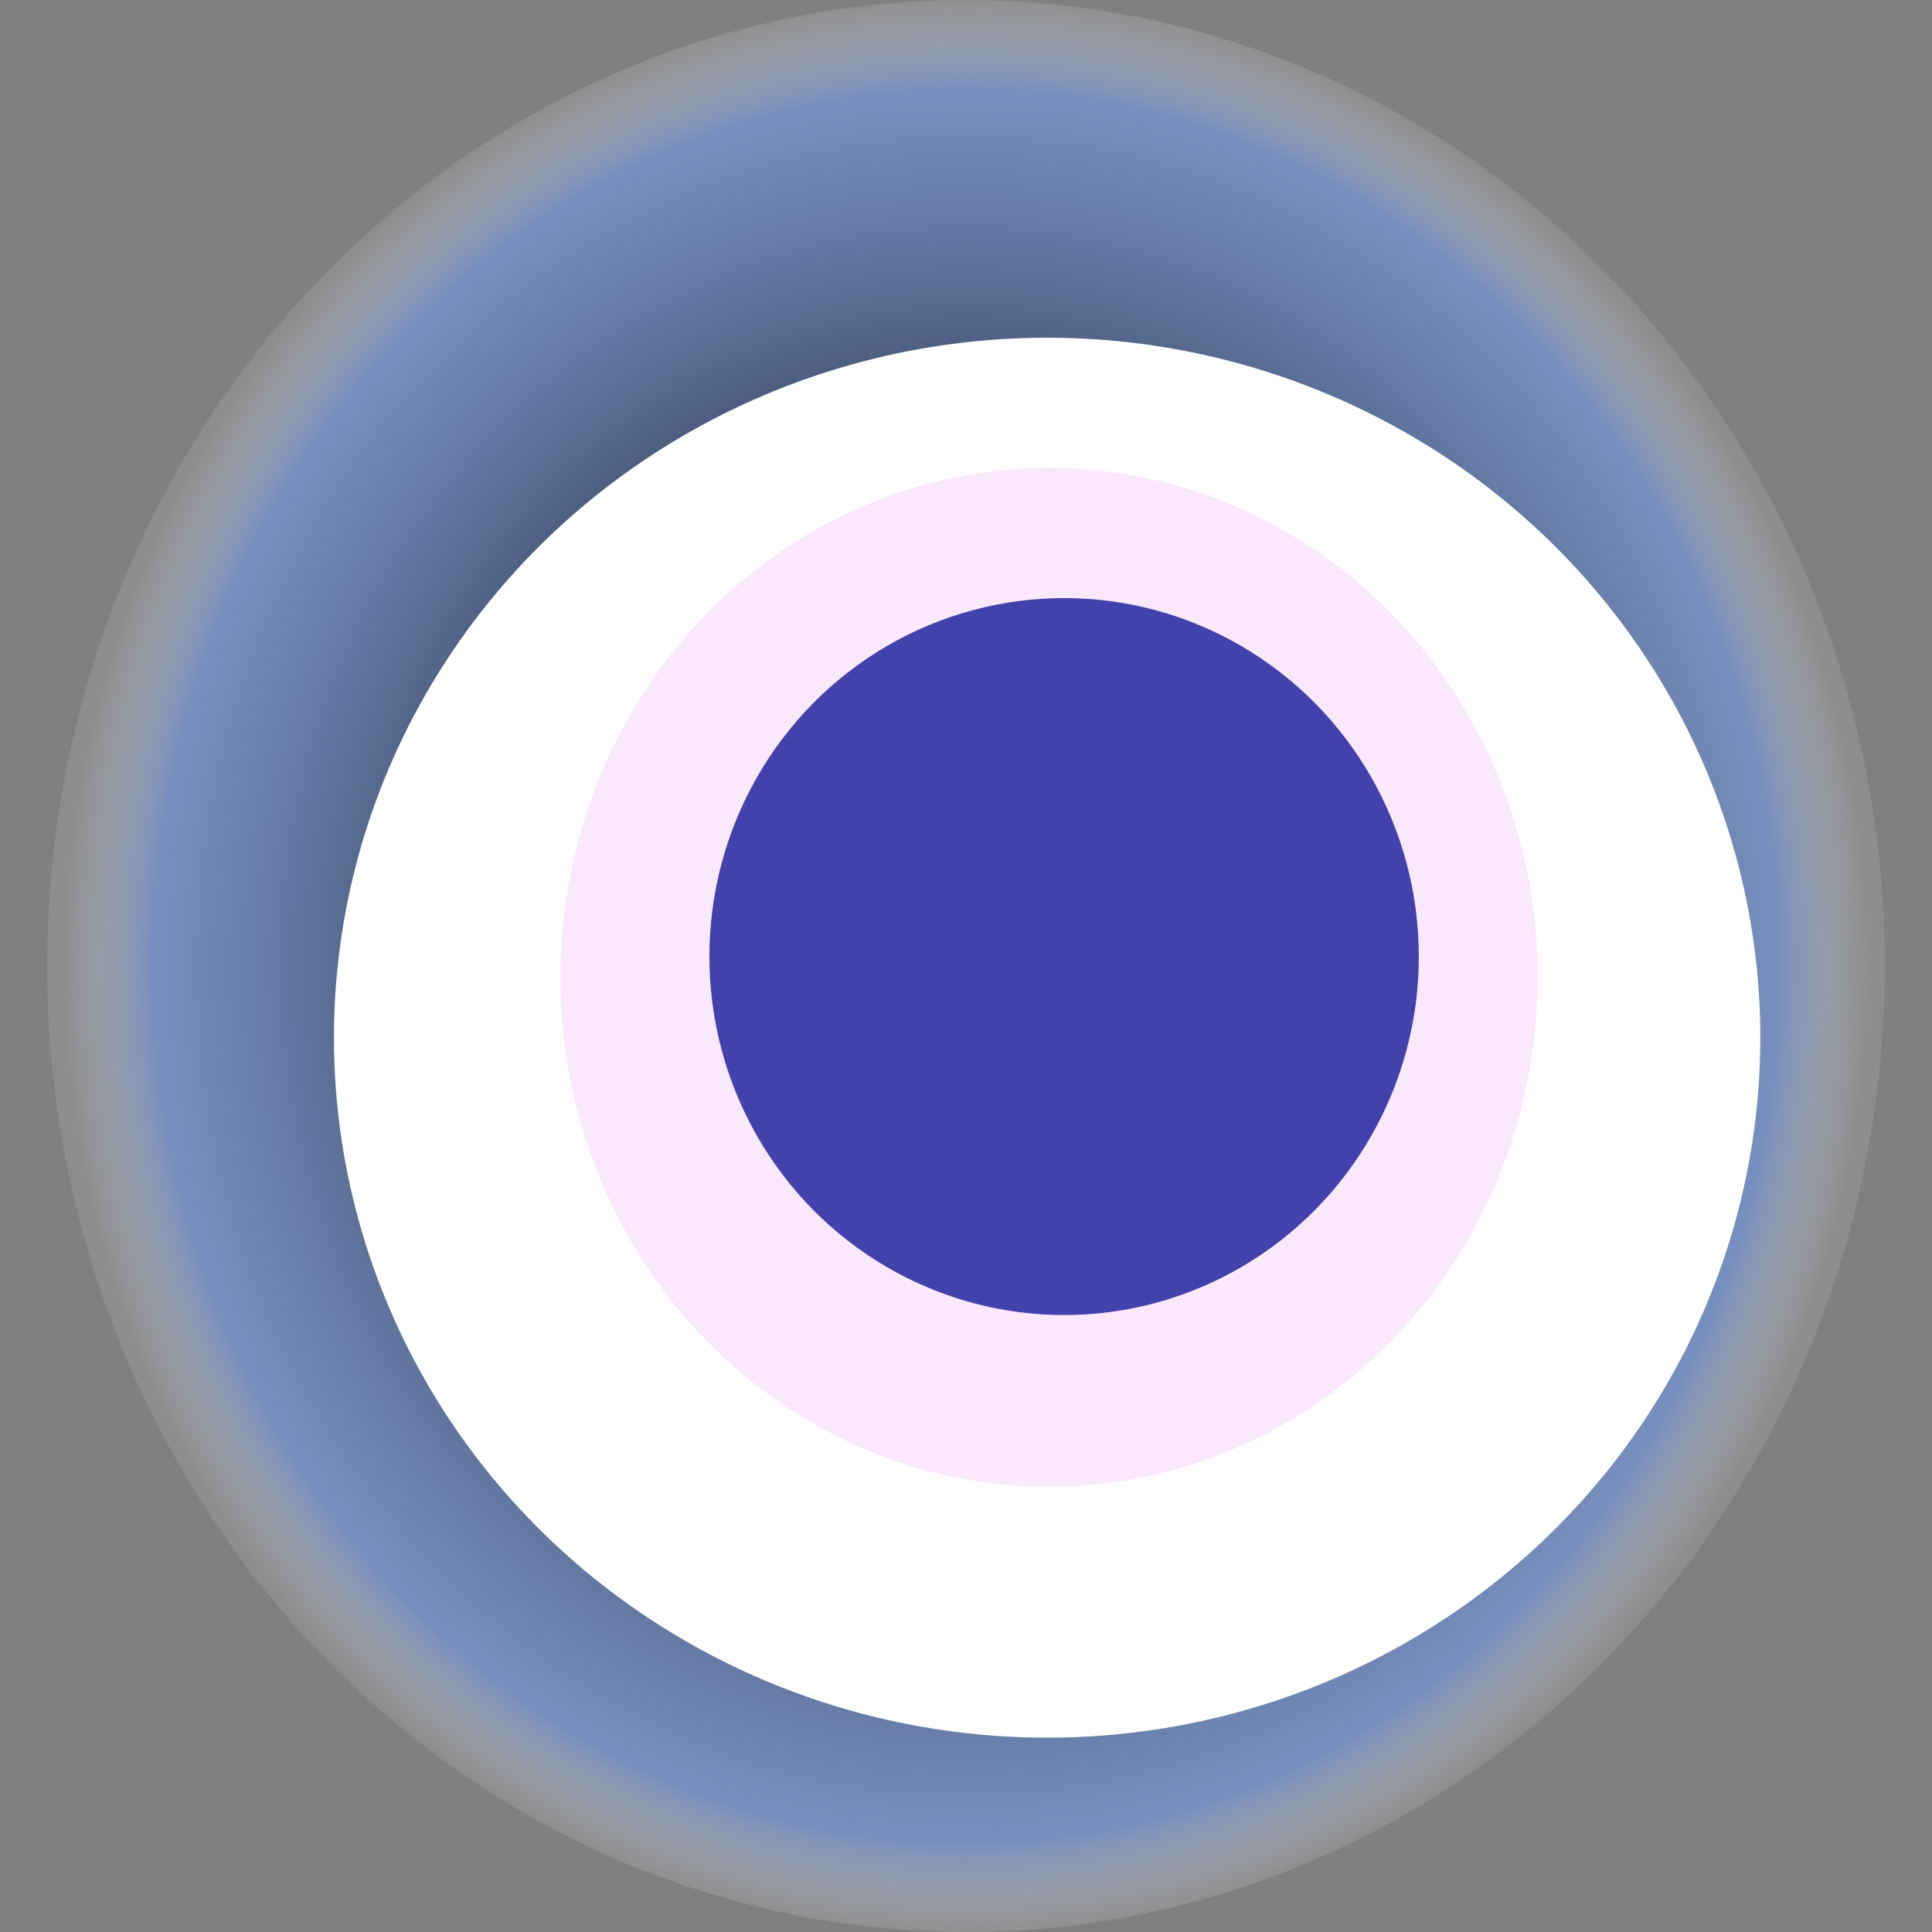 <svg width="1024" height="1024" xmlns="http://www.w3.org/2000/svg"><rect width="100%" height="100%" fill="#808080" stroke="none"/><g><title>0xcc48857242141cc7f4f8555f8a3d5bed03556c19</title><ellipse ry="512" rx="487" cy="512" cx="512" fill="url(#e_1_g)"/><ellipse ry="371" rx="378" cy="550" cx="555" fill="#FFF"/><ellipse ry="270" rx="259" cy="518" cx="556" fill="rgba(233,140,249,0.2)"/><ellipse ry="190" rx="188" cy="507" cx="564" fill="rgba(22, 24, 150, 0.8)"/><animateTransform attributeName="transform" begin="0s" dur="28s" type="rotate" from="360 512 512" to="0 512 512" repeatCount="indefinite"/><defs><radialGradient id="e_1_g"><stop offset="30%" stop-color="#000"/><stop offset="90%" stop-color="rgba(114,154,233,0.6)"/><stop offset="100%" stop-color="rgba(255,255,255,0.1)"/></radialGradient></defs></g></svg>